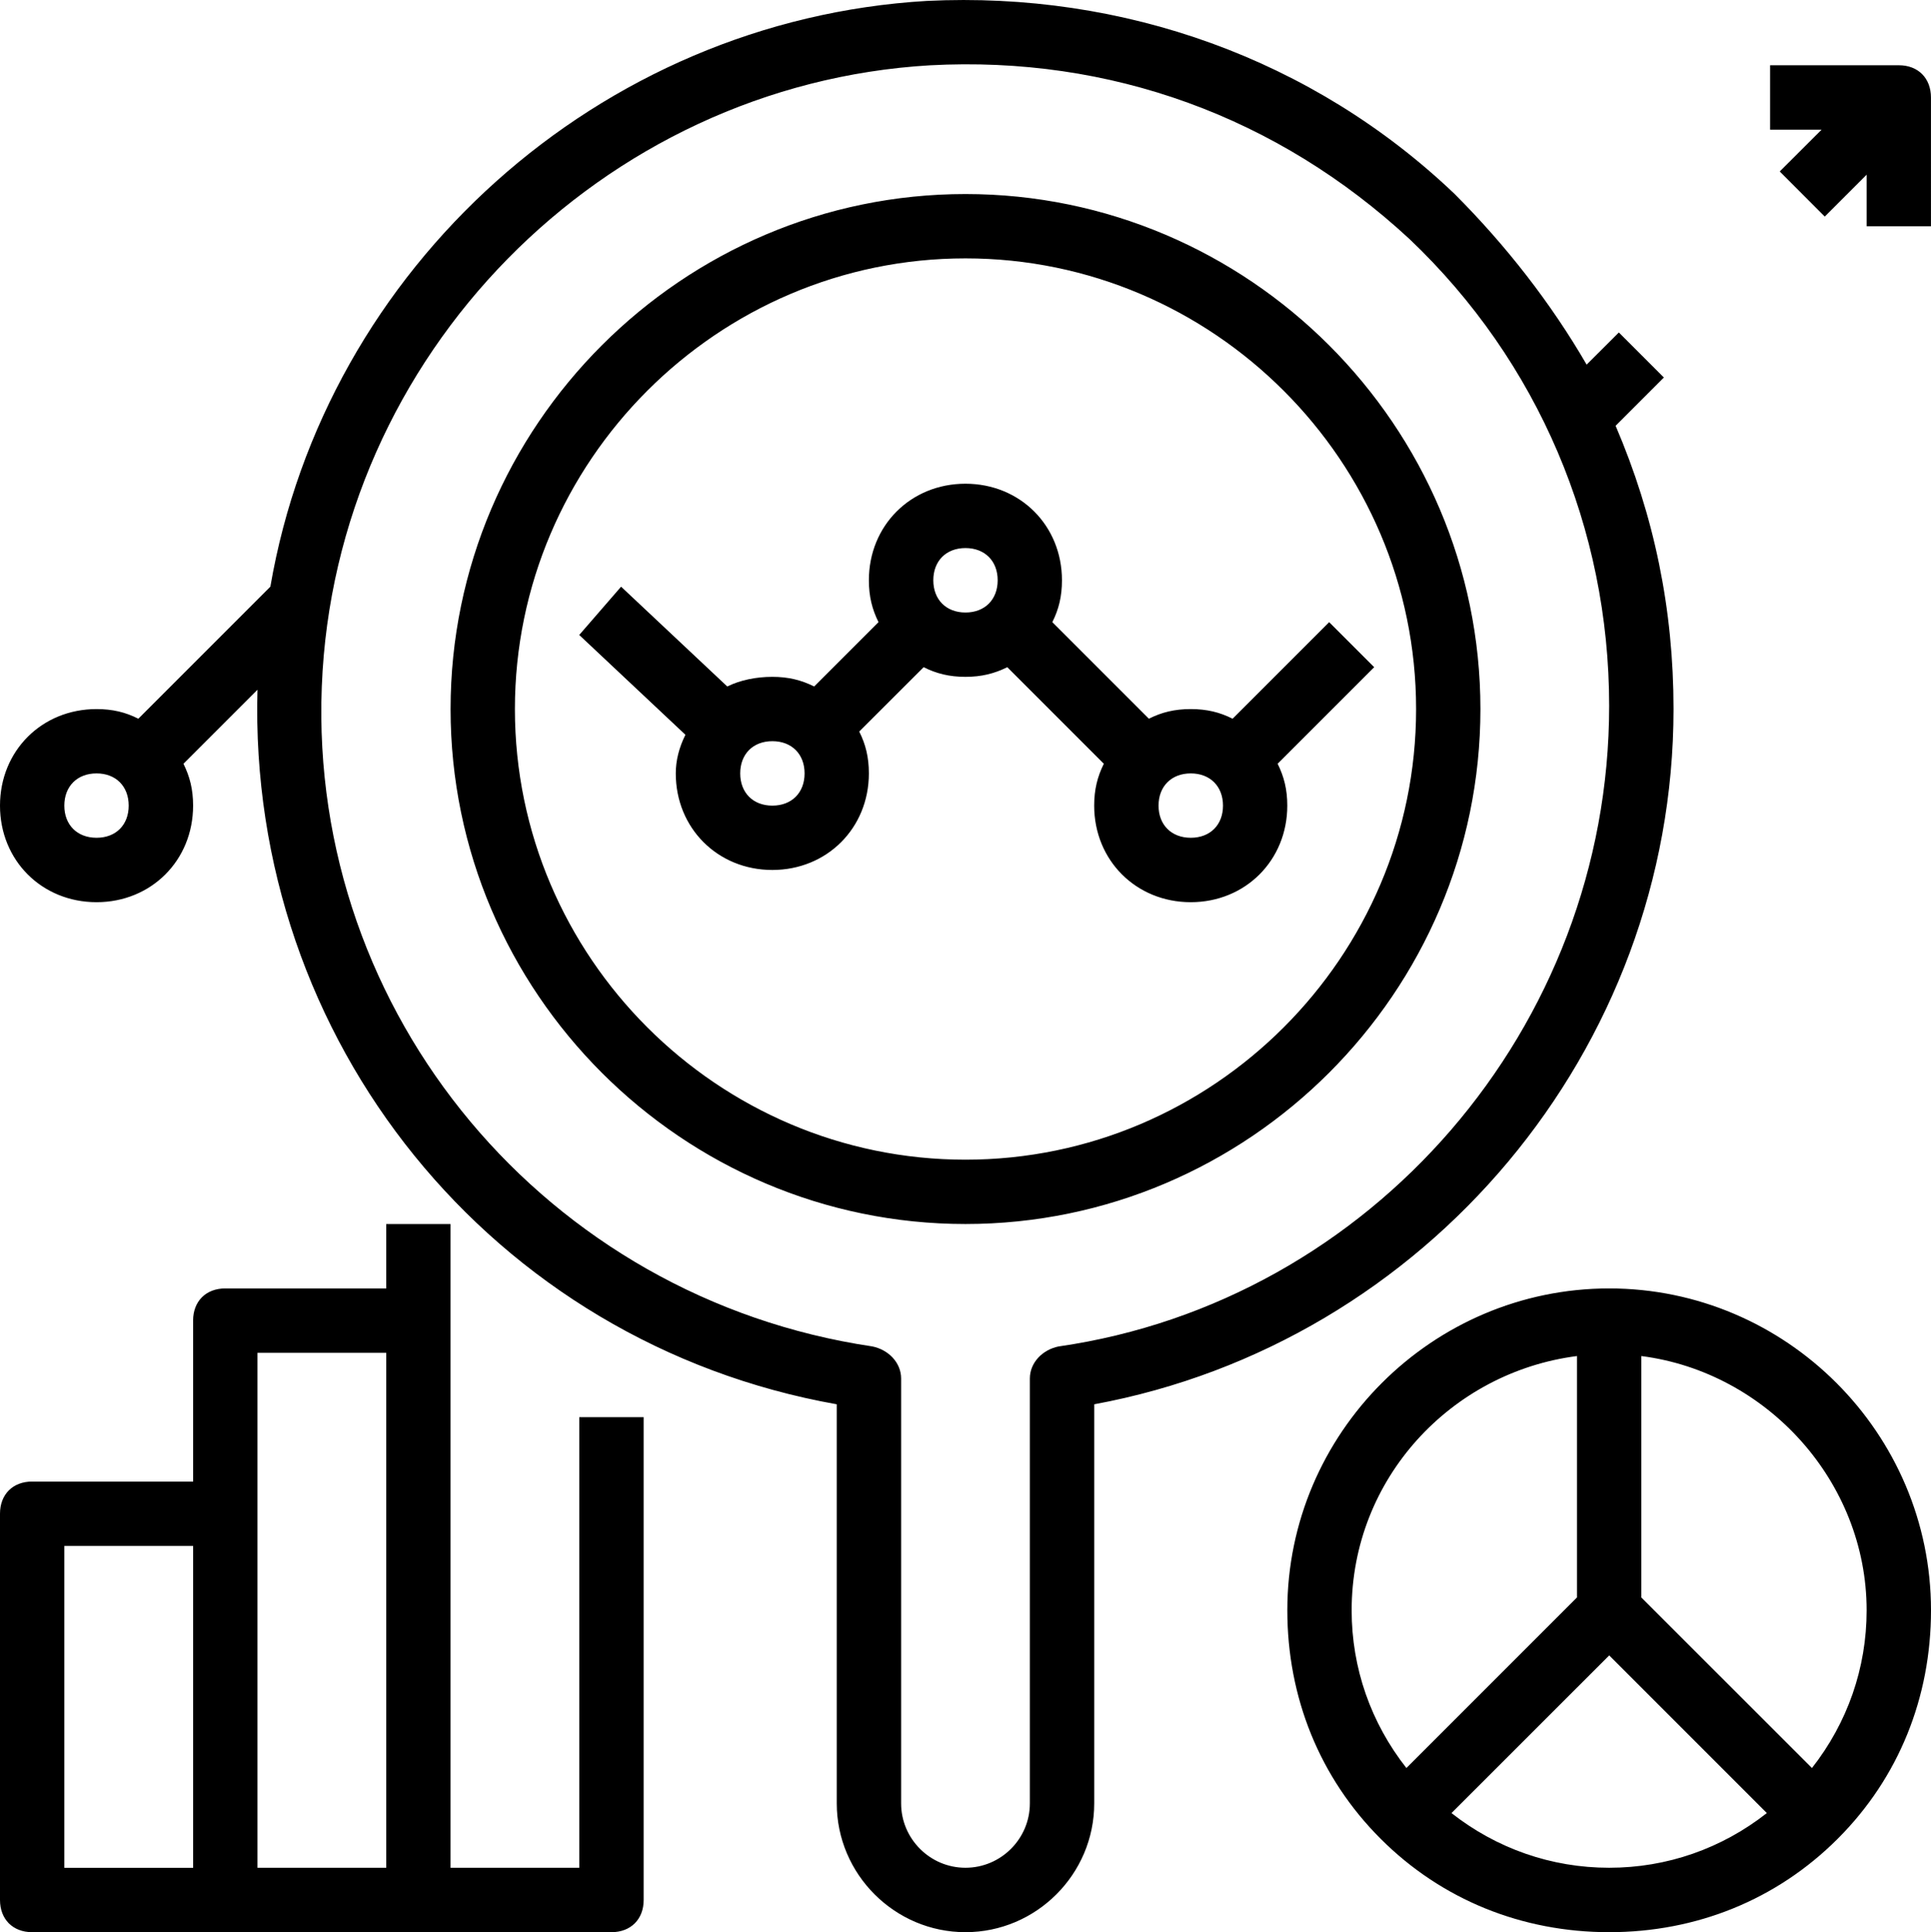 <?xml version="1.0" encoding="UTF-8"?>
<svg id="Layer_2" data-name="Layer 2" xmlns="http://www.w3.org/2000/svg" viewBox="0 0 506.4 506.65">
  <defs>
    <style>
      .cls-1 {
        stroke-width: 0px;
      }
    </style>
  </defs>
  <g id="Layer_1-2" data-name="Layer 1">
    <path class="cls-1" d="M497.97,17.11h-33.77v16.89h13.51l-10.98,10.96,11.81,11.83,10.98-10.98v13.51h16.87V25.56c0-5.06-3.36-8.45-8.43-8.45M475.18,463.61l-44.75-44.73v-63.3c32.92,4.21,59.09,32.92,59.09,66.67,0,15.19-5.06,29.53-14.34,41.36M422.01,489.76c-15.19,0-29.55-5.06-41.36-14.34l41.36-41.34,41.34,41.34c-11.81,9.28-26.15,14.34-41.34,14.34M413.56,355.58v63.3l-44.73,44.73c-9.3-11.83-14.36-26.17-14.36-41.36,0-34.6,26.17-62.45,59.09-66.67M422.01,337.85c-46.43,0-84.41,37.98-84.41,84.39,0,22.79,8.45,43.9,24.47,59.92,16.04,16.04,37.15,24.49,59.94,24.49s43.88-8.45,59.92-24.49c16.04-16.02,24.47-37.13,24.47-59.92,0-46.41-37.98-84.39-84.39-84.39M277.68,353.05c-4.23.83-7.6,4.21-7.6,8.43v111.41c0,9.28-7.6,16.87-16.89,16.87s-16.87-7.6-16.87-16.87v-111.41c0-4.21-3.38-7.6-7.6-8.43-85.24-12.66-147.69-86.94-144.33-173.03,3.38-86.94,73.43-157.84,159.52-162.9,47.26-2.53,91.15,13.51,125.75,45.58,33.77,32.09,52.34,75.96,52.34,122.39,0,84.41-62.47,156.14-144.33,167.97M25.32,219.68c-5.06,0-8.45-3.36-8.45-8.43s3.38-8.45,8.45-8.45,8.43,3.38,8.43,8.45-3.36,8.43-8.43,8.43M438.88,185.93c0-26.17-5.06-50.64-15.19-74.28l12.66-12.66-11.81-11.81-8.45,8.43c-9.28-16.02-21.11-31.22-34.6-44.73C344.34,15.43,294.55-2.29,243.06.24,156.97,5.3,85.24,70.29,70.9,153.84l-34.62,34.62c-3.36-1.7-6.75-2.53-10.96-2.53-14.36,0-25.32,10.96-25.32,25.32s10.96,25.32,25.32,25.32,25.32-10.98,25.32-25.32c0-4.23-.85-7.6-2.53-10.98l19.41-19.41c-2.53,91.99,61.6,171.33,151.92,187.37v104.65c0,18.57,15.19,33.77,33.75,33.77s33.77-15.19,33.77-33.77v-104.65c86.94-16.04,151.92-92.86,151.92-182.31M253.19,304.09c-64.98,0-118.16-53.17-118.16-118.16s53.17-118.18,118.16-118.18,118.18,53.17,118.18,118.18-53.17,118.16-118.18,118.16M253.19,50.88c-74.26,0-135.03,60.77-135.03,135.05s60.77,135.03,135.03,135.03,135.05-60.77,135.05-135.03S327.47,50.88,253.19,50.88M67.52,396.92v-42.19h33.77v135.03h-33.77v-92.84ZM16.87,405.37h33.77v84.41H16.87v-84.41ZM151.9,489.76h-33.75v-168.8h-16.87v16.89h-42.21c-5.06,0-8.43,3.36-8.43,8.43v42.21H8.43c-5.06,0-8.43,3.36-8.43,8.43v101.28c0,5.06,3.36,8.45,8.43,8.45h151.92c5.06,0,8.45-3.38,8.45-8.45v-126.6h-16.89v118.16ZM312.28,219.68c-5.06,0-8.45-3.36-8.45-8.43s3.38-8.45,8.45-8.45,8.45,3.38,8.45,8.45-3.38,8.43-8.45,8.43M253.19,160.61c-5.06,0-8.43-3.38-8.43-8.45s3.36-8.45,8.43-8.45,8.45,3.38,8.45,8.45-3.38,8.45-8.45,8.45M202.55,211.25c-5.06,0-8.43-3.38-8.43-8.45s3.36-8.45,8.43-8.45,8.45,3.38,8.45,8.45-3.38,8.45-8.45,8.45M335.06,200.27l25.32-25.32-11.81-11.81-25.32,25.32c-3.38-1.7-6.77-2.53-10.98-2.53s-7.6.83-10.98,2.53l-25.32-25.32c1.7-3.38,2.53-6.77,2.53-10.98,0-14.34-10.96-25.32-25.32-25.32s-25.32,10.98-25.32,25.32c0,4.21.85,7.6,2.53,10.98l-16.87,16.87c-3.38-1.68-6.75-2.53-10.98-2.53s-8.43.85-11.81,2.53l-27.85-26.17-10.98,12.66,27.85,26.17c-1.68,3.38-2.53,6.75-2.53,10.13,0,14.34,10.98,25.32,25.32,25.32s25.32-10.98,25.32-25.32c0-4.21-.83-7.6-2.53-10.98l16.89-16.87c3.36,1.68,6.75,2.53,10.96,2.53s7.6-.85,10.98-2.53l25.32,25.32c-1.68,3.38-2.53,6.75-2.53,10.98,0,14.34,10.98,25.32,25.32,25.32s25.32-10.98,25.32-25.32c0-4.23-.85-7.6-2.53-10.98"/>
  </g>
</svg>